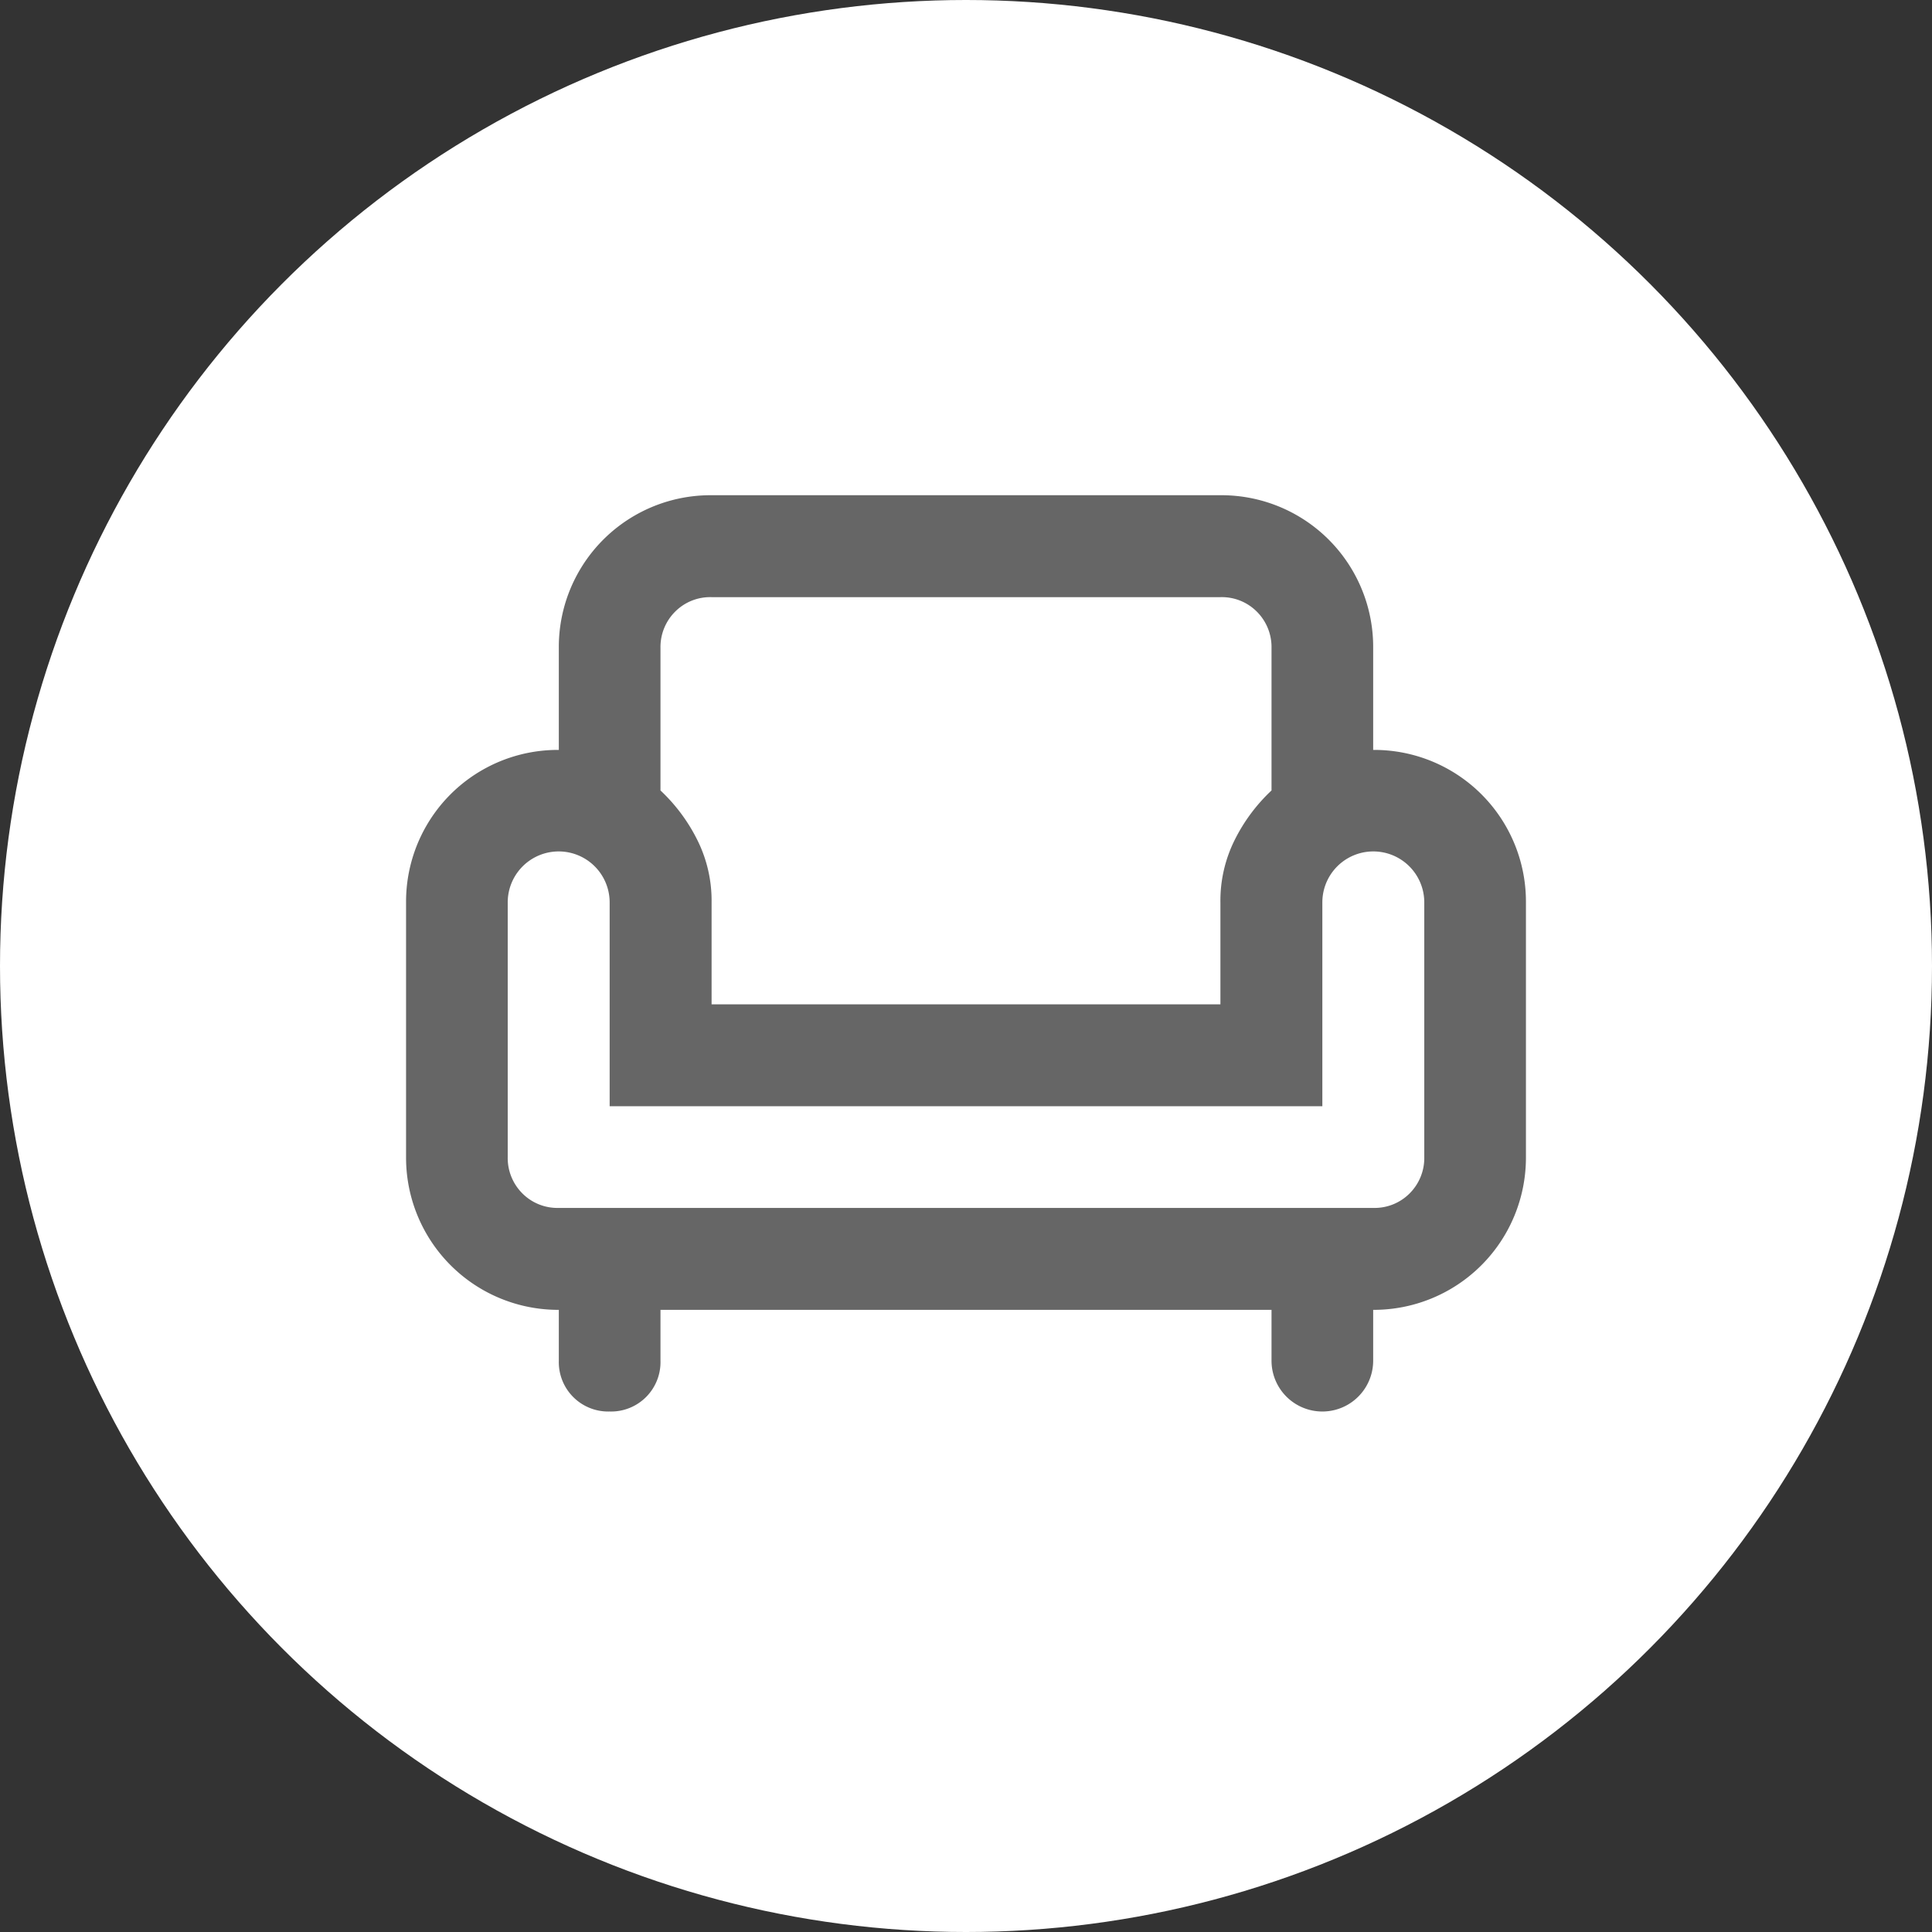 <svg id="sumika_ico05.svg" xmlns="http://www.w3.org/2000/svg" width="69.56" height="69.56" viewBox="0 0 69.56 69.56">
  <rect x="0" y="0" width="69.56" height="69.56" fill="#333333" stroke="none"/>
  <defs>
    <style>
      .cls-1 {
        fill: #fff;
      }

      .cls-2 {
        fill: #666;
        fill-rule: evenodd;
      }
    </style>
  </defs>
  <circle id="楕円形_1" data-name="楕円形 1" class="cls-1" cx="34.78" cy="34.78" r="34.78"/>
  <path id="シェイプ_5" data-name="シェイプ 5" class="cls-2" d="M1255.17,4977.82a1.778,1.778,0,0,1-1.83-1.83v-1.83a5.48,5.48,0,0,1-5.5-5.5v-9.17a5.463,5.463,0,0,1,5.5-5.49v-3.67a5.463,5.463,0,0,1,5.5-5.5h18.32a5.463,5.463,0,0,1,5.5,5.5V4954a5.463,5.463,0,0,1,5.5,5.49v9.17a5.48,5.48,0,0,1-5.5,5.5v1.83a1.83,1.83,0,1,1-3.66,0v-1.83h-22v1.83A1.778,1.778,0,0,1,1255.17,4977.82Zm-1.83-7.33h29.32a1.779,1.779,0,0,0,1.31-.52,1.8,1.8,0,0,0,.53-1.31v-9.17a1.835,1.835,0,1,0-3.67,0v7.34h-25.66v-7.34a1.835,1.835,0,1,0-3.67,0v9.17a1.8,1.8,0,0,0,.53,1.31A1.779,1.779,0,0,0,1253.34,4970.49Zm5.5-7.33h18.32v-3.67a4.888,4.888,0,0,1,.51-2.24,6.28,6.28,0,0,1,1.33-1.79v-5.13a1.8,1.8,0,0,0-.53-1.31,1.779,1.779,0,0,0-1.31-.52h-18.32a1.779,1.779,0,0,0-1.31.52,1.8,1.8,0,0,0-.53,1.31v5.13a6.28,6.28,0,0,1,1.33,1.79,4.888,4.888,0,0,1,.51,2.24v3.67Z" transform="translate(-1233.22 -4927)"/>
</svg>
